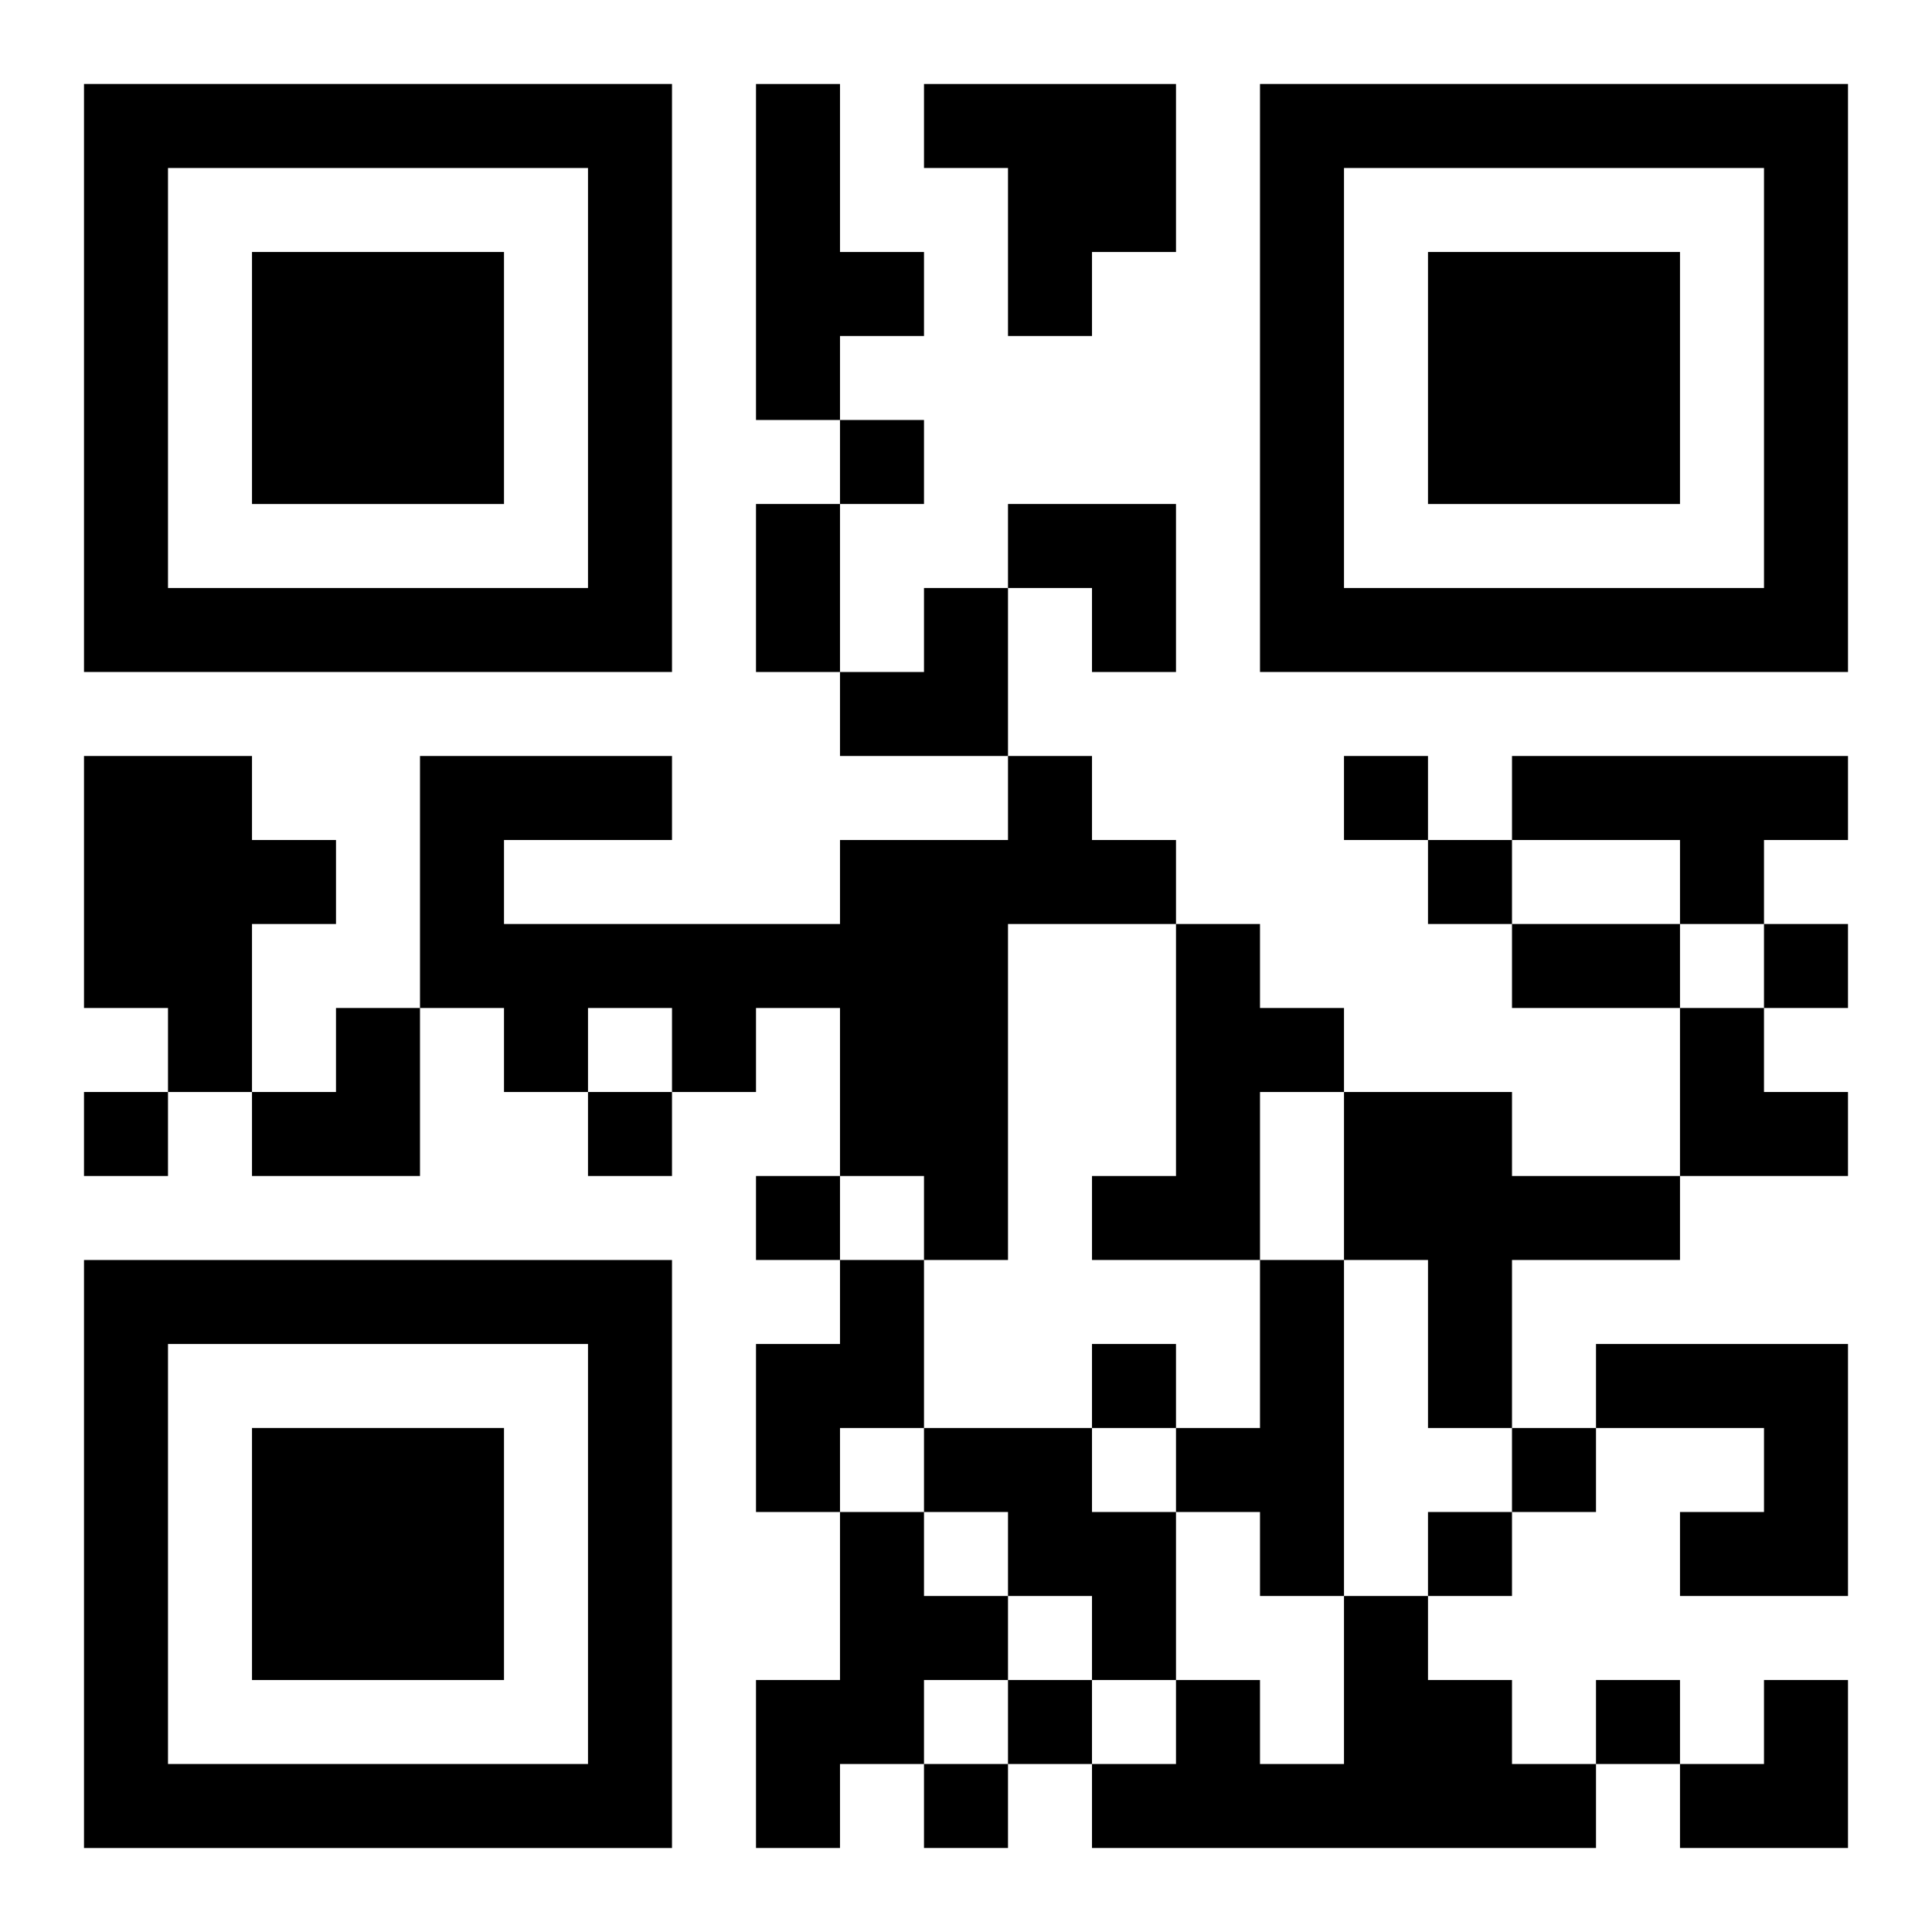 <?xml version="1.0" encoding="UTF-8"?>
<svg width="250" height="250" baseProfile="full" version="1.1" viewBox="-1 -1 23 23" xmlns="http://www.w3.org/2000/svg" xmlns:xlink="http://www.w3.org/1999/xlink"><symbol id="a"><path d="m0 7v7h7v-7h-7zm1 1h5v5h-5v-5zm1 1v3h3v-3h-3z"/></symbol><use y="-7" xlink:href="#a"/><use y="7" xlink:href="#a"/><use x="14" y="-7" xlink:href="#a"/><path d="m8 0h1v2h1v1h-1v1h-1v-4m2 0h3v2h-1v1h-1v-2h-1v-1m-10 8h2v1h1v1h-1v2h-1v-1h-1v-3m11 0h1v1h1v1h-2v4h-1v-1h-1v-2h-1v1h-1v-1h-1v1h-1v-1h-1v-3h3v1h-2v1h4v-1h2v-1m6 0h4v1h-1v1h-1v-1h-2v-1m-4 2h1v1h1v1h-1v2h-2v-1h1v-3m2 2h2v1h2v1h-2v2h-1v-2h-1v-2m-6 2h1v2h-1v1h-1v-2h1v-1m5 0h1v4h-1v-1h-1v-1h1v-2m4 1h3v3h-2v-1h1v-1h-2v-1m-8 1h2v1h1v2h-1v-1h-1v-1h-1v-1m-1 1h1v1h1v1h-1v1h-1v1h-1v-2h1v-2m6 1h1v1h1v1h1v1h-6v-1h1v-1h1v1h1v-2m-6-14v1h1v-1h-1m6 4v1h1v-1h-1m1 1v1h1v-1h-1m4 1v1h1v-1h-1m-20 2v1h1v-1h-1m6 0v1h1v-1h-1m2 1v1h1v-1h-1m4 2v1h1v-1h-1m5 1v1h1v-1h-1m-1 1v1h1v-1h-1m-5 2v1h1v-1h-1m7 0v1h1v-1h-1m-8 1v1h1v-1h-1m-2-15h1v2h-1v-2m9 5h2v1h-2v-1m-6-5h2v2h-1v-1h-1zm-2 1m1 0h1v2h-2v-1h1zm-8 5m1 0h1v2h-2v-1h1zm16 0h1v1h1v1h-2zm0 8m1 0h1v2h-2v-1h1z"/></svg>
